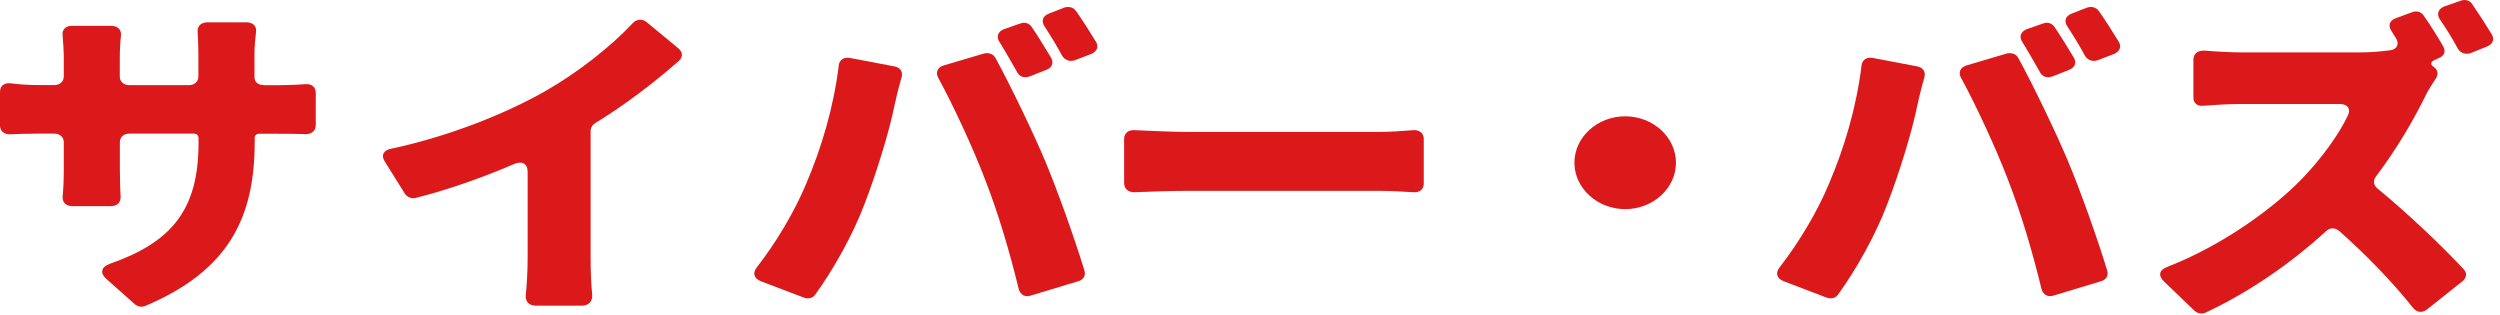 <svg width="341" height="43" viewBox="0 0 341 43" fill="none" xmlns="http://www.w3.org/2000/svg">
<path d="M35.94 11.624H37.14C39.12 11.624 40.37 11.574 41.56 11.484C42.5 11.384 43.07 11.864 43.07 12.674V17.054C43.07 17.864 42.5 18.334 41.61 18.294C40.47 18.244 39.06 18.244 37.18 18.244H35.36C35 18.244 34.74 18.484 34.74 18.764V19.334C34.74 29.564 31.3 36.884 19.8 41.734C19.33 41.924 18.76 41.834 18.39 41.494L14.48 38.024C13.6 37.214 13.8 36.404 15 35.974C23.28 33.074 27.08 28.744 27.08 19.514V18.844C27.08 18.464 26.82 18.224 26.4 18.224H17.65C16.87 18.224 16.35 18.704 16.35 19.414V23.124C16.35 24.554 16.4 25.834 16.45 26.834C16.5 27.594 15.98 28.114 15.15 28.114H9.84C9.01 28.114 8.49 27.594 8.54 26.834C8.64 25.834 8.7 24.554 8.7 23.124V19.414C8.7 18.704 8.18 18.224 7.4 18.224H5.47C3.7 18.224 2.45 18.274 1.41 18.314C0.58 18.364 0 17.884 0 17.124V12.554C0 11.694 0.57 11.274 1.46 11.364C2.5 11.504 3.85 11.604 5.47 11.604H7.4C8.18 11.604 8.7 11.124 8.7 10.414V7.944C8.7 6.804 8.6 5.704 8.54 4.804C8.44 4.044 8.96 3.524 9.79 3.524H15.15C16.09 3.524 16.56 4.044 16.5 4.854C16.4 5.754 16.34 6.804 16.34 7.994V10.424C16.34 11.134 16.86 11.614 17.64 11.614H25.76C26.54 11.614 27.06 11.134 27.06 10.424V7.424C27.06 6.334 27.01 5.334 26.96 4.424C26.86 3.614 27.38 3.044 28.31 3.044H33.62C34.5 3.044 35.03 3.564 34.92 4.374C34.82 5.274 34.71 6.274 34.71 7.414V10.504C34.71 11.174 35.18 11.594 35.91 11.594L35.94 11.624Z" fill="#DC191A"/>
<path d="M80.56 17.814V35.174C80.56 36.644 80.61 38.644 80.77 40.124C80.87 41.074 80.35 41.694 79.31 41.694H73.06C72.18 41.694 71.65 41.124 71.71 40.314C71.87 38.844 71.97 36.744 71.97 35.174V23.474C71.97 22.334 71.24 21.904 70.1 22.384C65.88 24.194 61.2 25.854 56.72 26.994C56.15 27.134 55.58 26.904 55.26 26.474L52.5 22.054C51.93 21.194 52.29 20.484 53.33 20.294C61.5 18.534 69.05 15.444 74.26 12.494C78.79 9.924 83.32 6.354 86.29 3.174C86.81 2.604 87.59 2.504 88.22 3.034L92.54 6.604C93.16 7.124 93.16 7.794 92.59 8.314C89.05 11.404 85.25 14.304 81.14 16.824C80.83 17.014 80.57 17.394 80.57 17.824L80.56 17.814Z" fill="#DC191A"/>
<path d="M114.39 8.964C114.49 8.154 115.12 7.724 116 7.914L121.99 9.054C122.77 9.194 123.19 9.764 122.98 10.524C122.56 11.954 122.15 13.714 121.99 14.474C121.31 17.894 119.49 23.794 117.93 27.794C116.37 31.984 113.61 36.874 111.21 40.164C110.9 40.644 110.27 40.834 109.65 40.594L103.77 38.354C102.83 37.974 102.63 37.264 103.2 36.504C105.91 33.034 108.46 28.704 109.97 25.044C112.05 20.194 113.72 14.584 114.4 8.964H114.39ZM127.98 10.624C127.56 9.864 127.88 9.154 128.76 8.914L134.23 7.294C134.85 7.154 135.48 7.344 135.79 7.914C137.87 11.724 141.05 18.334 142.61 22.084C144.12 25.694 146.51 32.264 147.92 36.924C148.13 37.594 147.76 38.164 147.09 38.354L140.63 40.304C139.85 40.594 139.17 40.204 138.96 39.444C137.66 34.114 136.15 29.074 134.38 24.514C132.77 20.284 130.01 14.334 127.98 10.624ZM140.73 3.684C141.61 4.964 142.61 6.634 143.39 7.914C143.75 8.584 143.49 9.244 142.71 9.534L140.42 10.434C139.74 10.674 139.07 10.484 138.75 9.864C138.02 8.584 137.19 7.104 136.36 5.774C135.84 5.014 136.1 4.304 136.98 3.964L139.17 3.204C139.74 2.964 140.37 3.154 140.73 3.684ZM146.77 1.494C147.66 2.774 148.7 4.394 149.48 5.684C149.9 6.354 149.64 7.014 148.86 7.354L146.62 8.214C145.94 8.454 145.27 8.214 144.9 7.644C144.22 6.364 143.34 4.934 142.5 3.644C141.98 2.884 142.19 2.174 143.12 1.834L145.2 1.024C145.82 0.834 146.45 1.024 146.76 1.504L146.77 1.494Z" fill="#DC191A"/>
<path d="M153.33 25.034V18.944C153.33 18.184 153.9 17.704 154.74 17.754C156.87 17.844 159.95 17.994 161.87 17.994H188.16C189.72 17.994 191.44 17.854 192.79 17.754C193.62 17.704 194.2 18.184 194.2 18.944V25.034C194.2 25.794 193.68 26.274 192.85 26.224C191.44 26.124 189.57 26.034 188.16 26.034H161.87C159.63 26.034 156.77 26.134 154.69 26.224C153.91 26.224 153.34 25.744 153.34 25.034H153.33Z" fill="#DC191A"/>
<path d="M221.68 15.864C225.48 15.864 228.6 18.714 228.6 22.194C228.6 25.674 225.48 28.524 221.68 28.524C217.88 28.524 214.75 25.674 214.75 22.194C214.75 18.714 217.87 15.864 221.68 15.864Z" fill="#DC191A"/>
<path d="M253.9 8.964C254 8.154 254.63 7.724 255.51 7.914L261.5 9.054C262.28 9.194 262.7 9.764 262.49 10.524C262.07 11.954 261.66 13.714 261.5 14.474C260.82 17.894 259 23.794 257.44 27.794C255.88 31.984 253.12 36.874 250.72 40.164C250.41 40.644 249.78 40.834 249.16 40.594L243.28 38.354C242.34 37.974 242.14 37.264 242.71 36.504C245.42 33.034 247.97 28.704 249.48 25.044C251.56 20.194 253.23 14.584 253.91 8.964H253.9ZM267.49 10.624C267.07 9.864 267.39 9.154 268.27 8.914L273.74 7.294C274.36 7.154 274.99 7.344 275.3 7.914C277.38 11.724 280.56 18.334 282.12 22.084C283.63 25.694 286.02 32.264 287.43 36.924C287.64 37.594 287.27 38.164 286.6 38.354L280.14 40.304C279.36 40.594 278.68 40.204 278.47 39.444C277.17 34.114 275.66 29.074 273.89 24.514C272.28 20.284 269.52 14.334 267.49 10.624ZM280.24 3.684C281.12 4.964 282.12 6.634 282.9 7.914C283.26 8.584 283 9.244 282.22 9.534L279.93 10.434C279.25 10.674 278.58 10.484 278.26 9.864C277.53 8.584 276.7 7.104 275.87 5.774C275.35 5.014 275.61 4.304 276.49 3.964L278.68 3.204C279.25 2.964 279.88 3.154 280.24 3.684ZM286.28 1.494C287.17 2.774 288.21 4.394 288.99 5.684C289.41 6.354 289.15 7.014 288.37 7.354L286.13 8.214C285.45 8.454 284.78 8.214 284.41 7.644C283.73 6.364 282.85 4.934 282.01 3.644C281.49 2.884 281.7 2.174 282.63 1.834L284.71 1.024C285.33 0.834 285.96 1.024 286.27 1.504L286.28 1.494Z" fill="#DC191A"/>
<path d="M331.99 9.154C332.51 9.534 332.61 10.104 332.3 10.624C331.83 11.334 331.21 12.284 330.84 13.054C329.33 16.144 326.99 20.234 324.07 24.084C323.65 24.654 323.76 25.274 324.28 25.704C328.45 29.124 333.29 33.744 336.05 36.734C336.52 37.214 336.47 37.874 335.89 38.354L331.05 42.204C330.37 42.724 329.64 42.634 329.12 41.964C326.31 38.444 322.82 34.834 319.07 31.504C318.5 31.024 317.77 31.024 317.25 31.554C312.46 35.934 306.68 39.924 300.85 42.634C300.38 42.874 299.76 42.774 299.34 42.394L295.17 38.394C294.34 37.584 294.49 36.824 295.64 36.394C302.98 33.544 309.96 28.544 313.97 24.404C316.68 21.594 319.02 18.364 320.27 15.704C320.69 14.804 320.16 14.184 319.12 14.184H305.53C303.86 14.184 301.99 14.324 300.53 14.424C299.7 14.524 299.18 14.044 299.18 13.284V8.144C299.18 7.334 299.75 6.864 300.69 6.904C302.36 7.044 304.44 7.144 305.53 7.144H322.03C323.49 7.144 324.89 7.004 326.04 6.854C326.98 6.714 327.29 5.994 326.82 5.234L326.2 4.234C325.68 3.474 325.94 2.764 326.82 2.474L329.01 1.664C329.58 1.424 330.26 1.614 330.57 2.094C331.51 3.424 332.55 5.094 333.28 6.374C333.64 7.044 333.38 7.654 332.6 7.944L332.08 8.184C331.51 8.424 331.46 8.804 331.97 9.134L331.99 9.154ZM339.23 6.344L336.99 7.244C336.31 7.484 335.64 7.244 335.27 6.674C334.59 5.394 333.71 3.964 332.82 2.674C332.3 1.914 332.56 1.204 333.44 0.864L335.63 0.104C336.2 -0.136 336.88 0.054 337.19 0.534C338.07 1.814 339.12 3.434 339.9 4.724C340.27 5.394 340 6.054 339.22 6.344H339.23Z" fill="#DC191A"/>
</svg>
